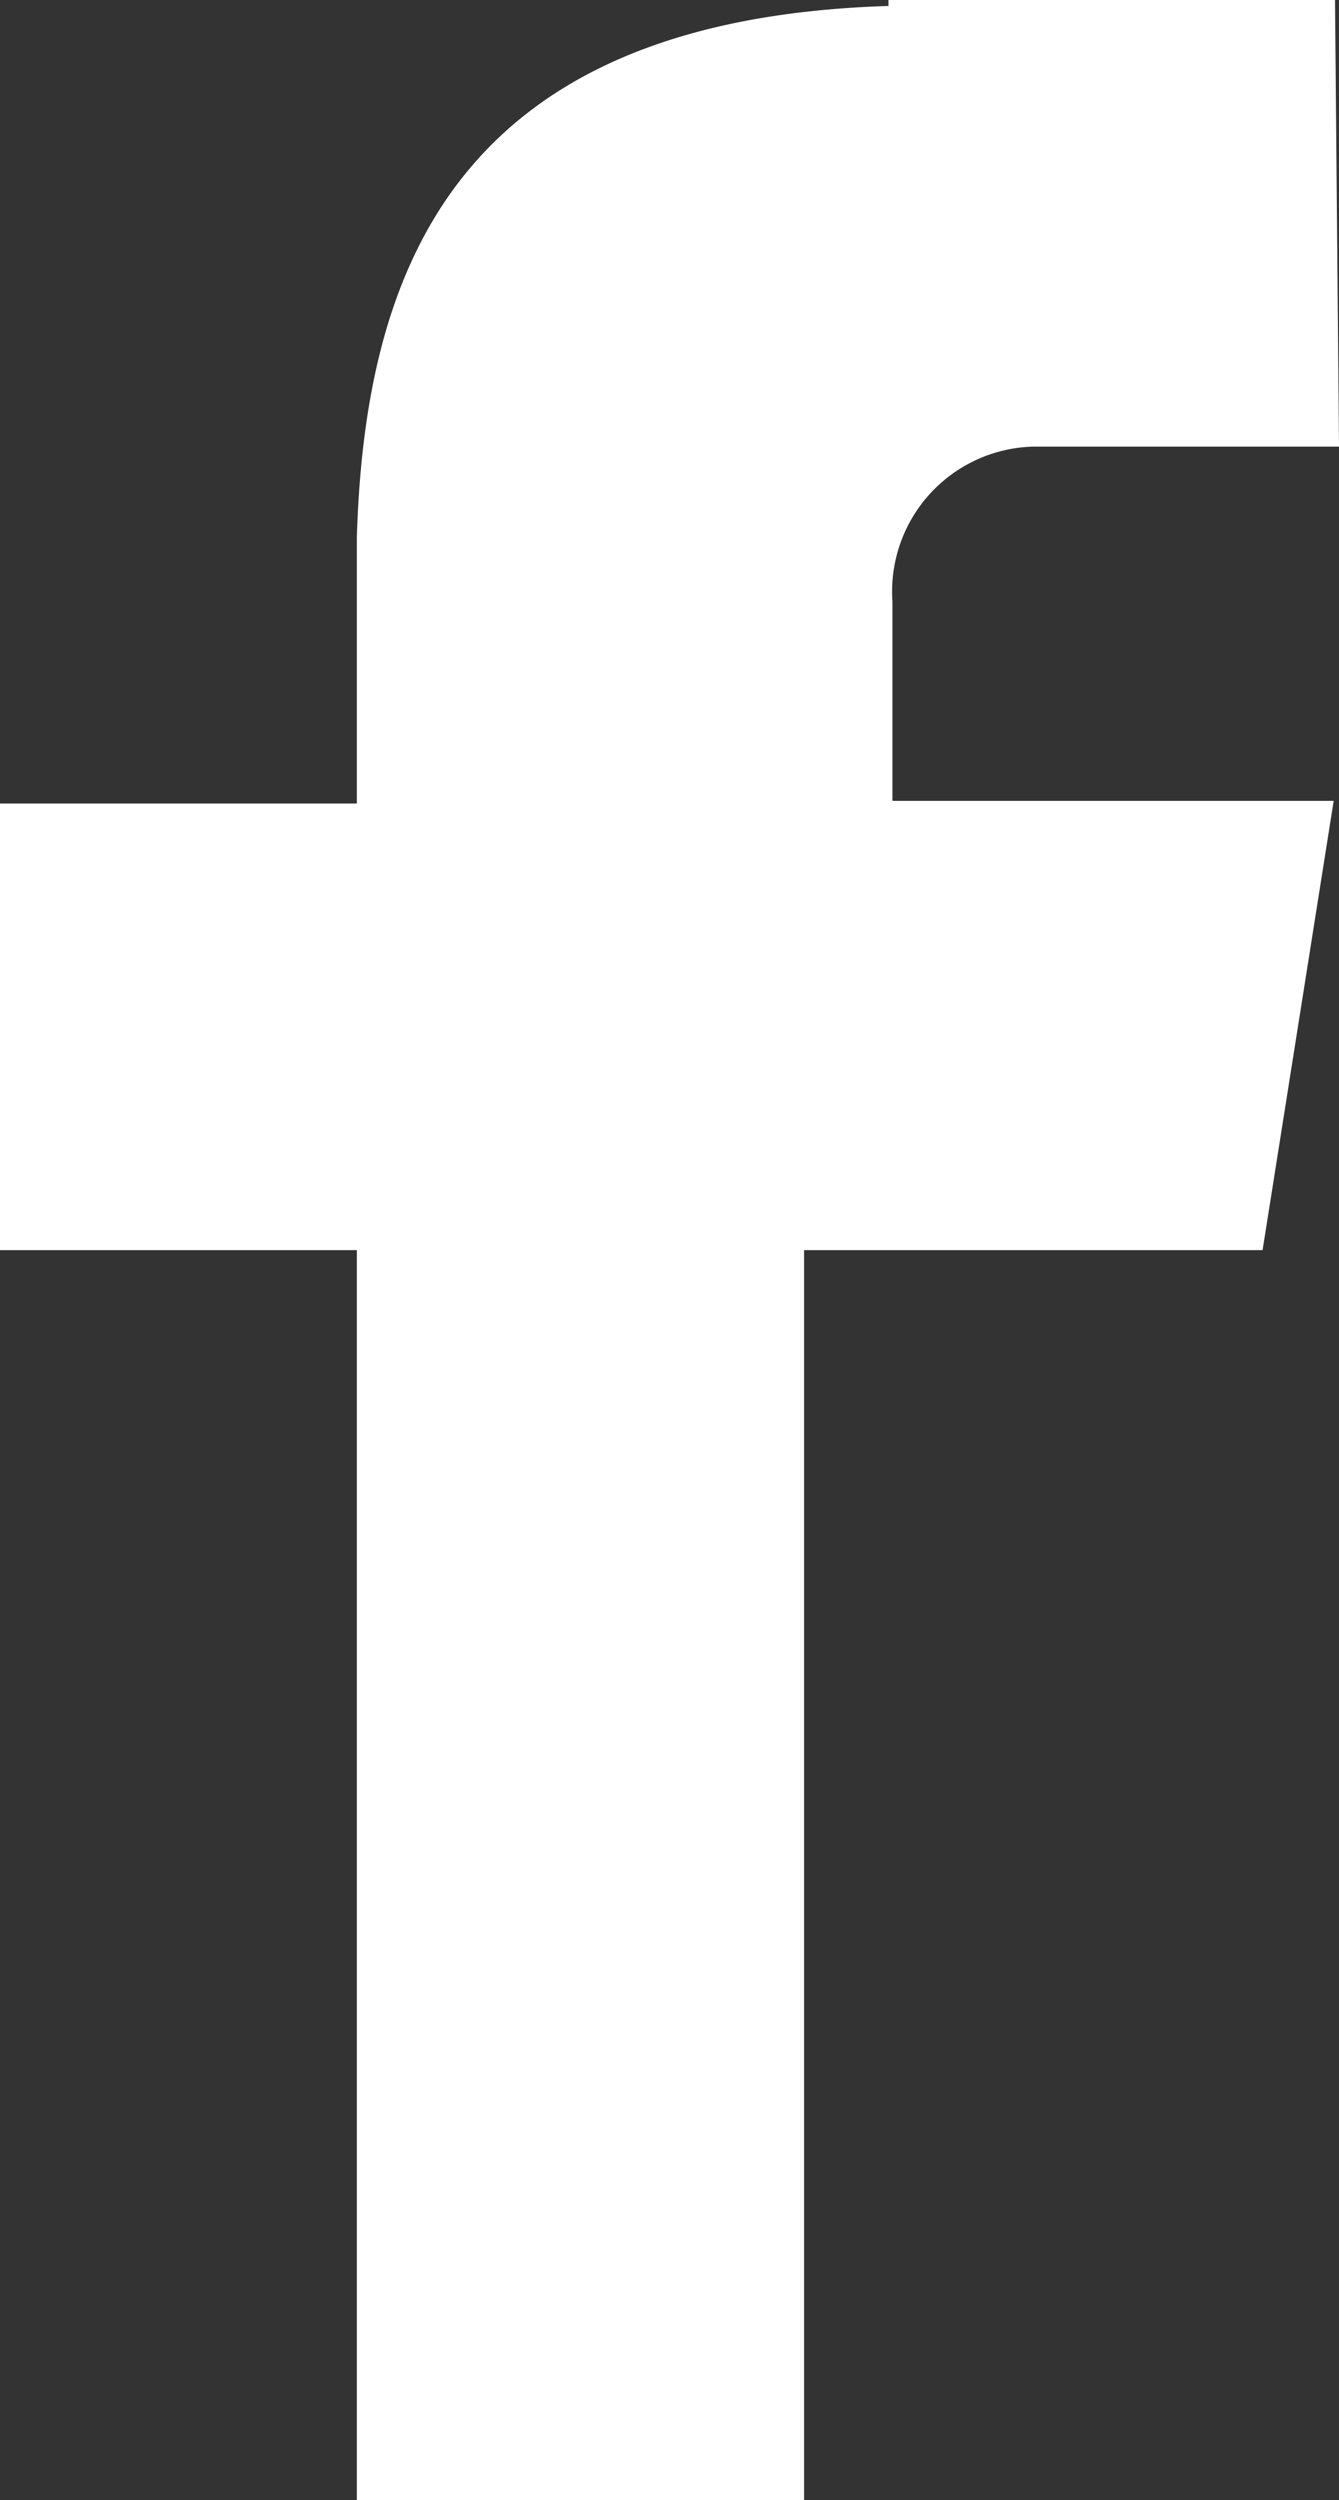 <svg xmlns="http://www.w3.org/2000/svg" viewBox="0 0 20.15 37.62"><rect x="0" y="0" width="20.15" height="37.62" fill="#333333" stroke="none"/><defs><style>.cls-1{fill:#fff;}</style></defs><title>facebook</title><g id="Calque_2" data-name="Calque 2"><g id="Layer_2" data-name="Layer 2"><path class="cls-1" d="M20.15,6.72h-4.6a2.18,2.18,0,0,0-2.12,2.33v3h6.64L19,18.81h-6.9V37.62H5.37V18.81H0V12.09H5.37v-4h0c.12-4,1.46-7.8,8-8V0h6.72Z"/></g></g></svg>